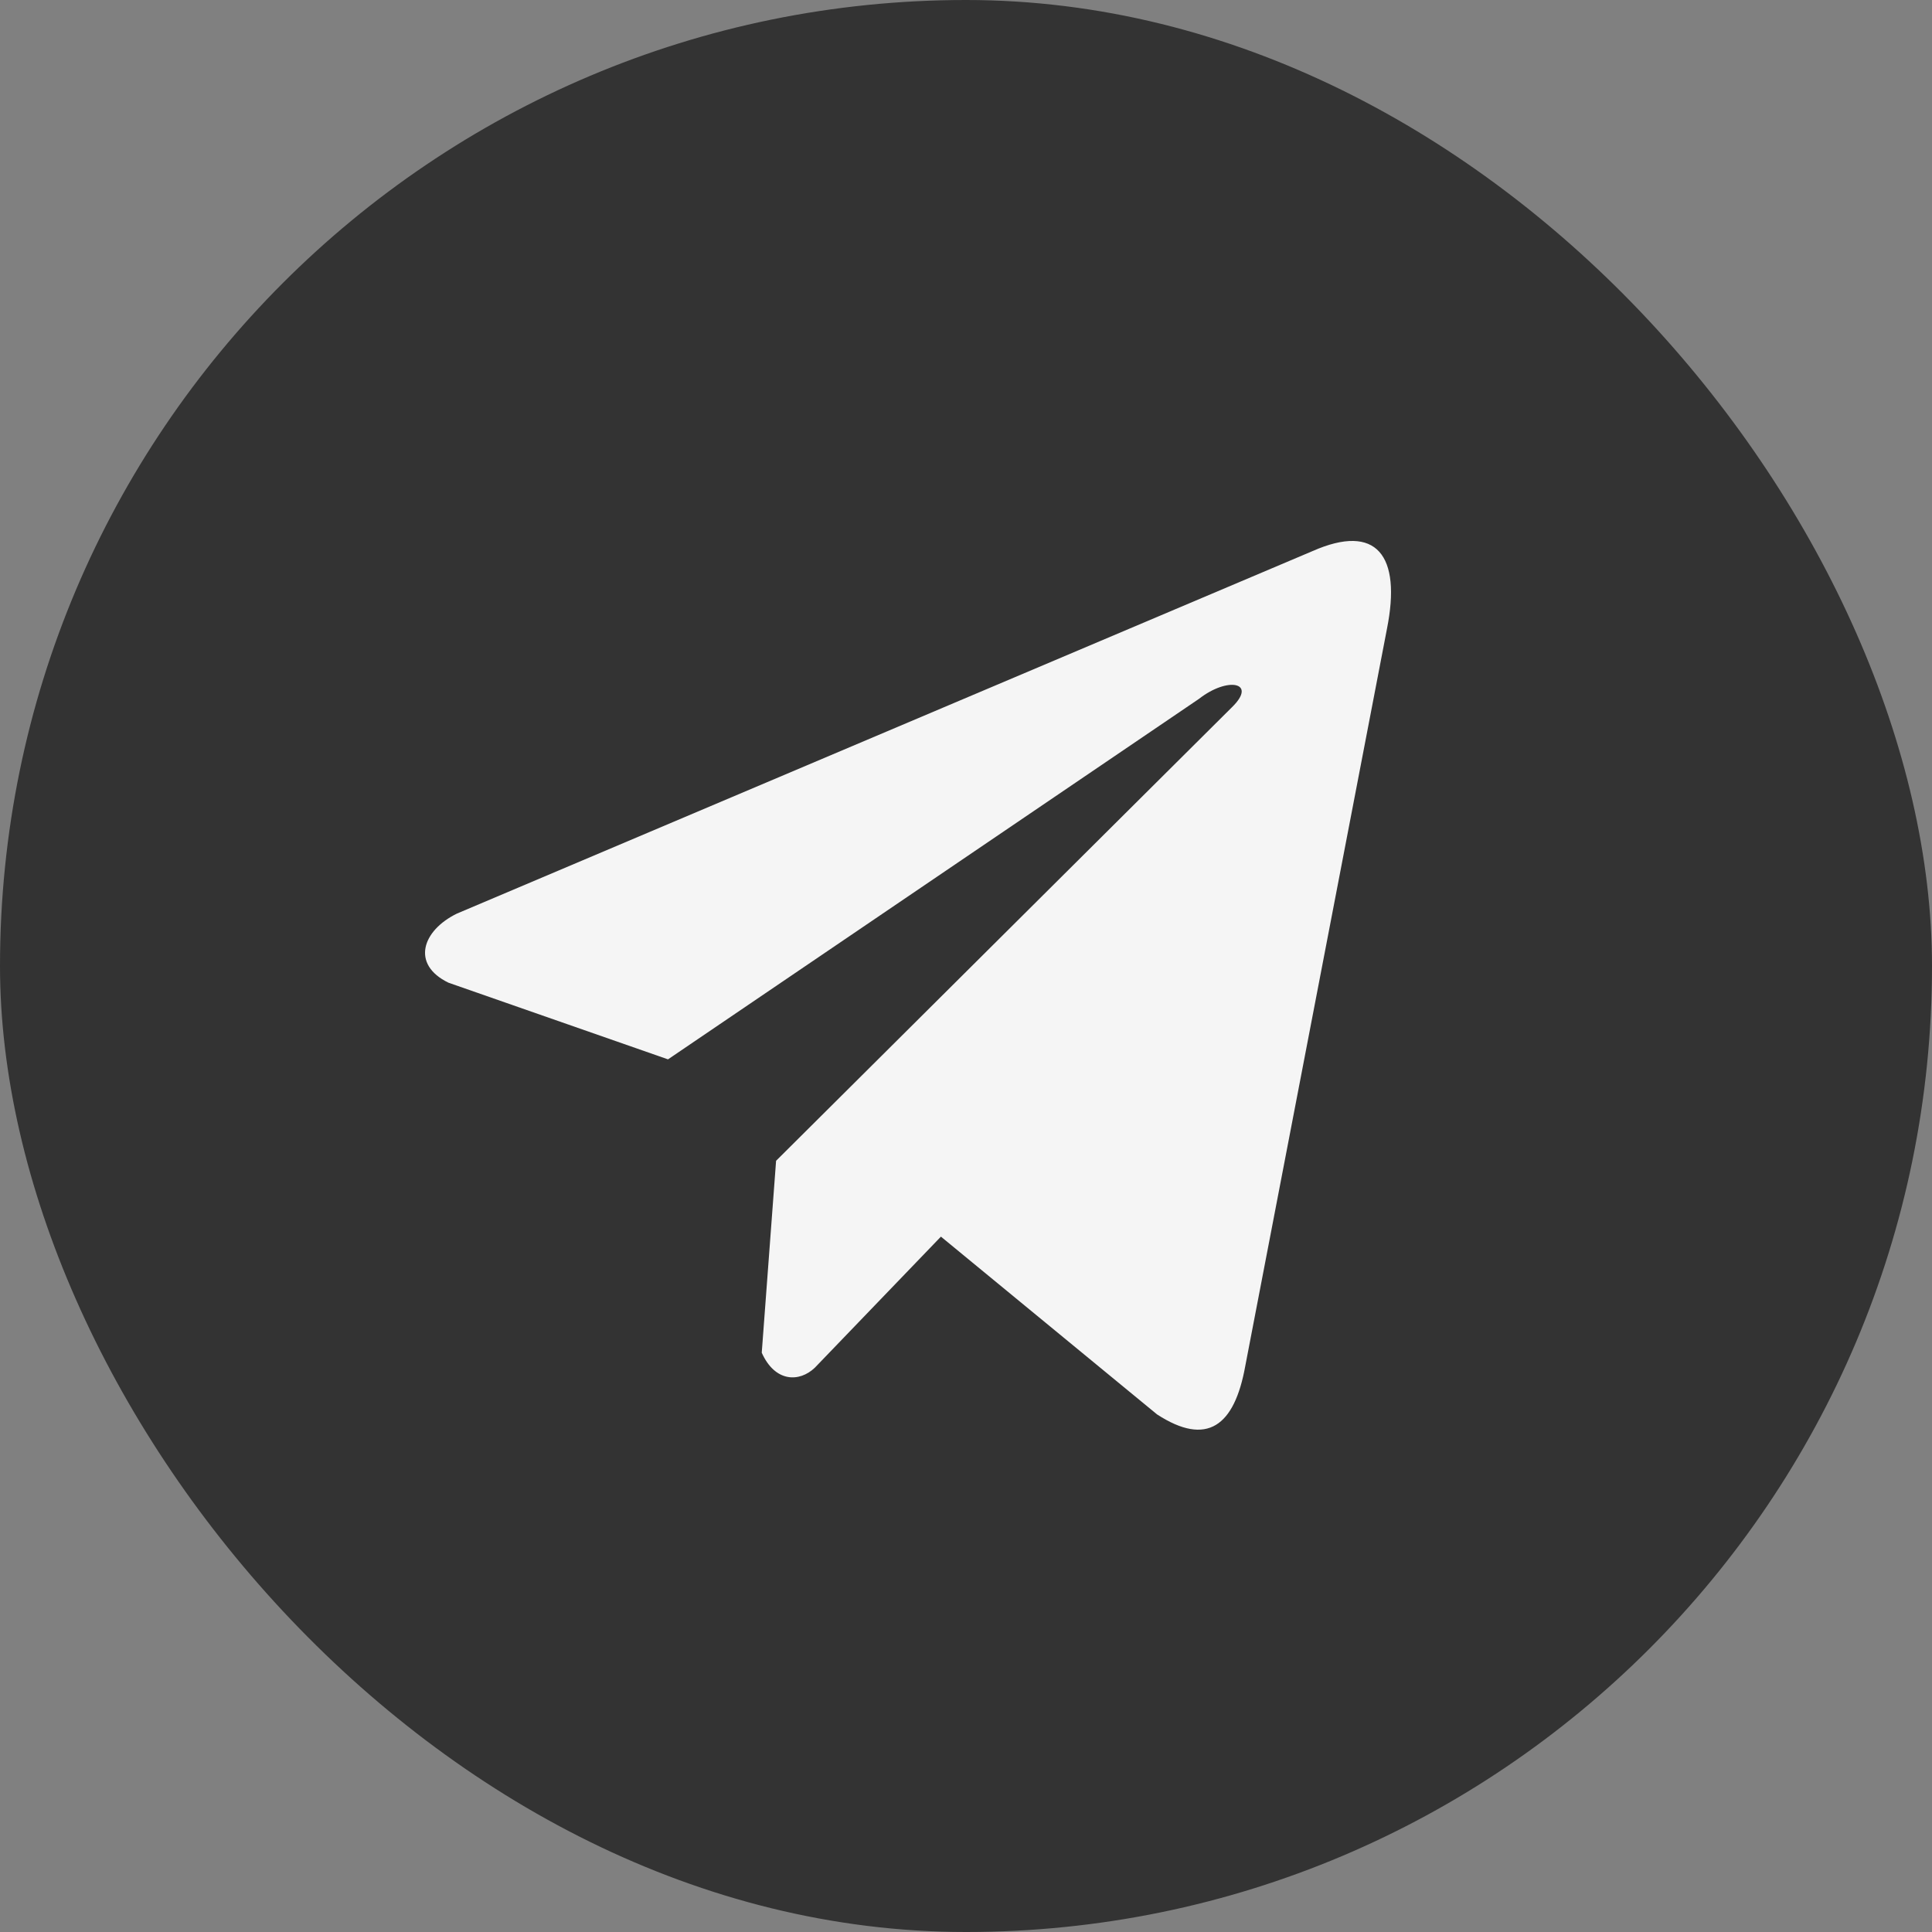 <svg width="50" height="50" viewBox="0 0 50 50" fill="none" xmlns="http://www.w3.org/2000/svg">
<rect x="0" y="0" width="50" height="50" fill="#808080" stroke="none"/>
<rect width="50" height="50" rx="25" fill="#333333"/>
<path d="M33.971 14.261L11.822 23.645C10.93 24.082 10.629 24.957 11.606 25.432L17.288 27.416L31.027 18.088C31.777 17.502 32.545 17.658 31.884 18.302L20.085 30.041L19.714 35.008C20.057 35.775 20.686 35.779 21.087 35.397L24.351 32.004L29.942 36.603C31.241 37.448 31.948 36.903 32.227 35.355L35.894 16.276C36.275 14.371 35.626 13.531 33.971 14.261Z" fill="#F5F5F5"/>
</svg>

